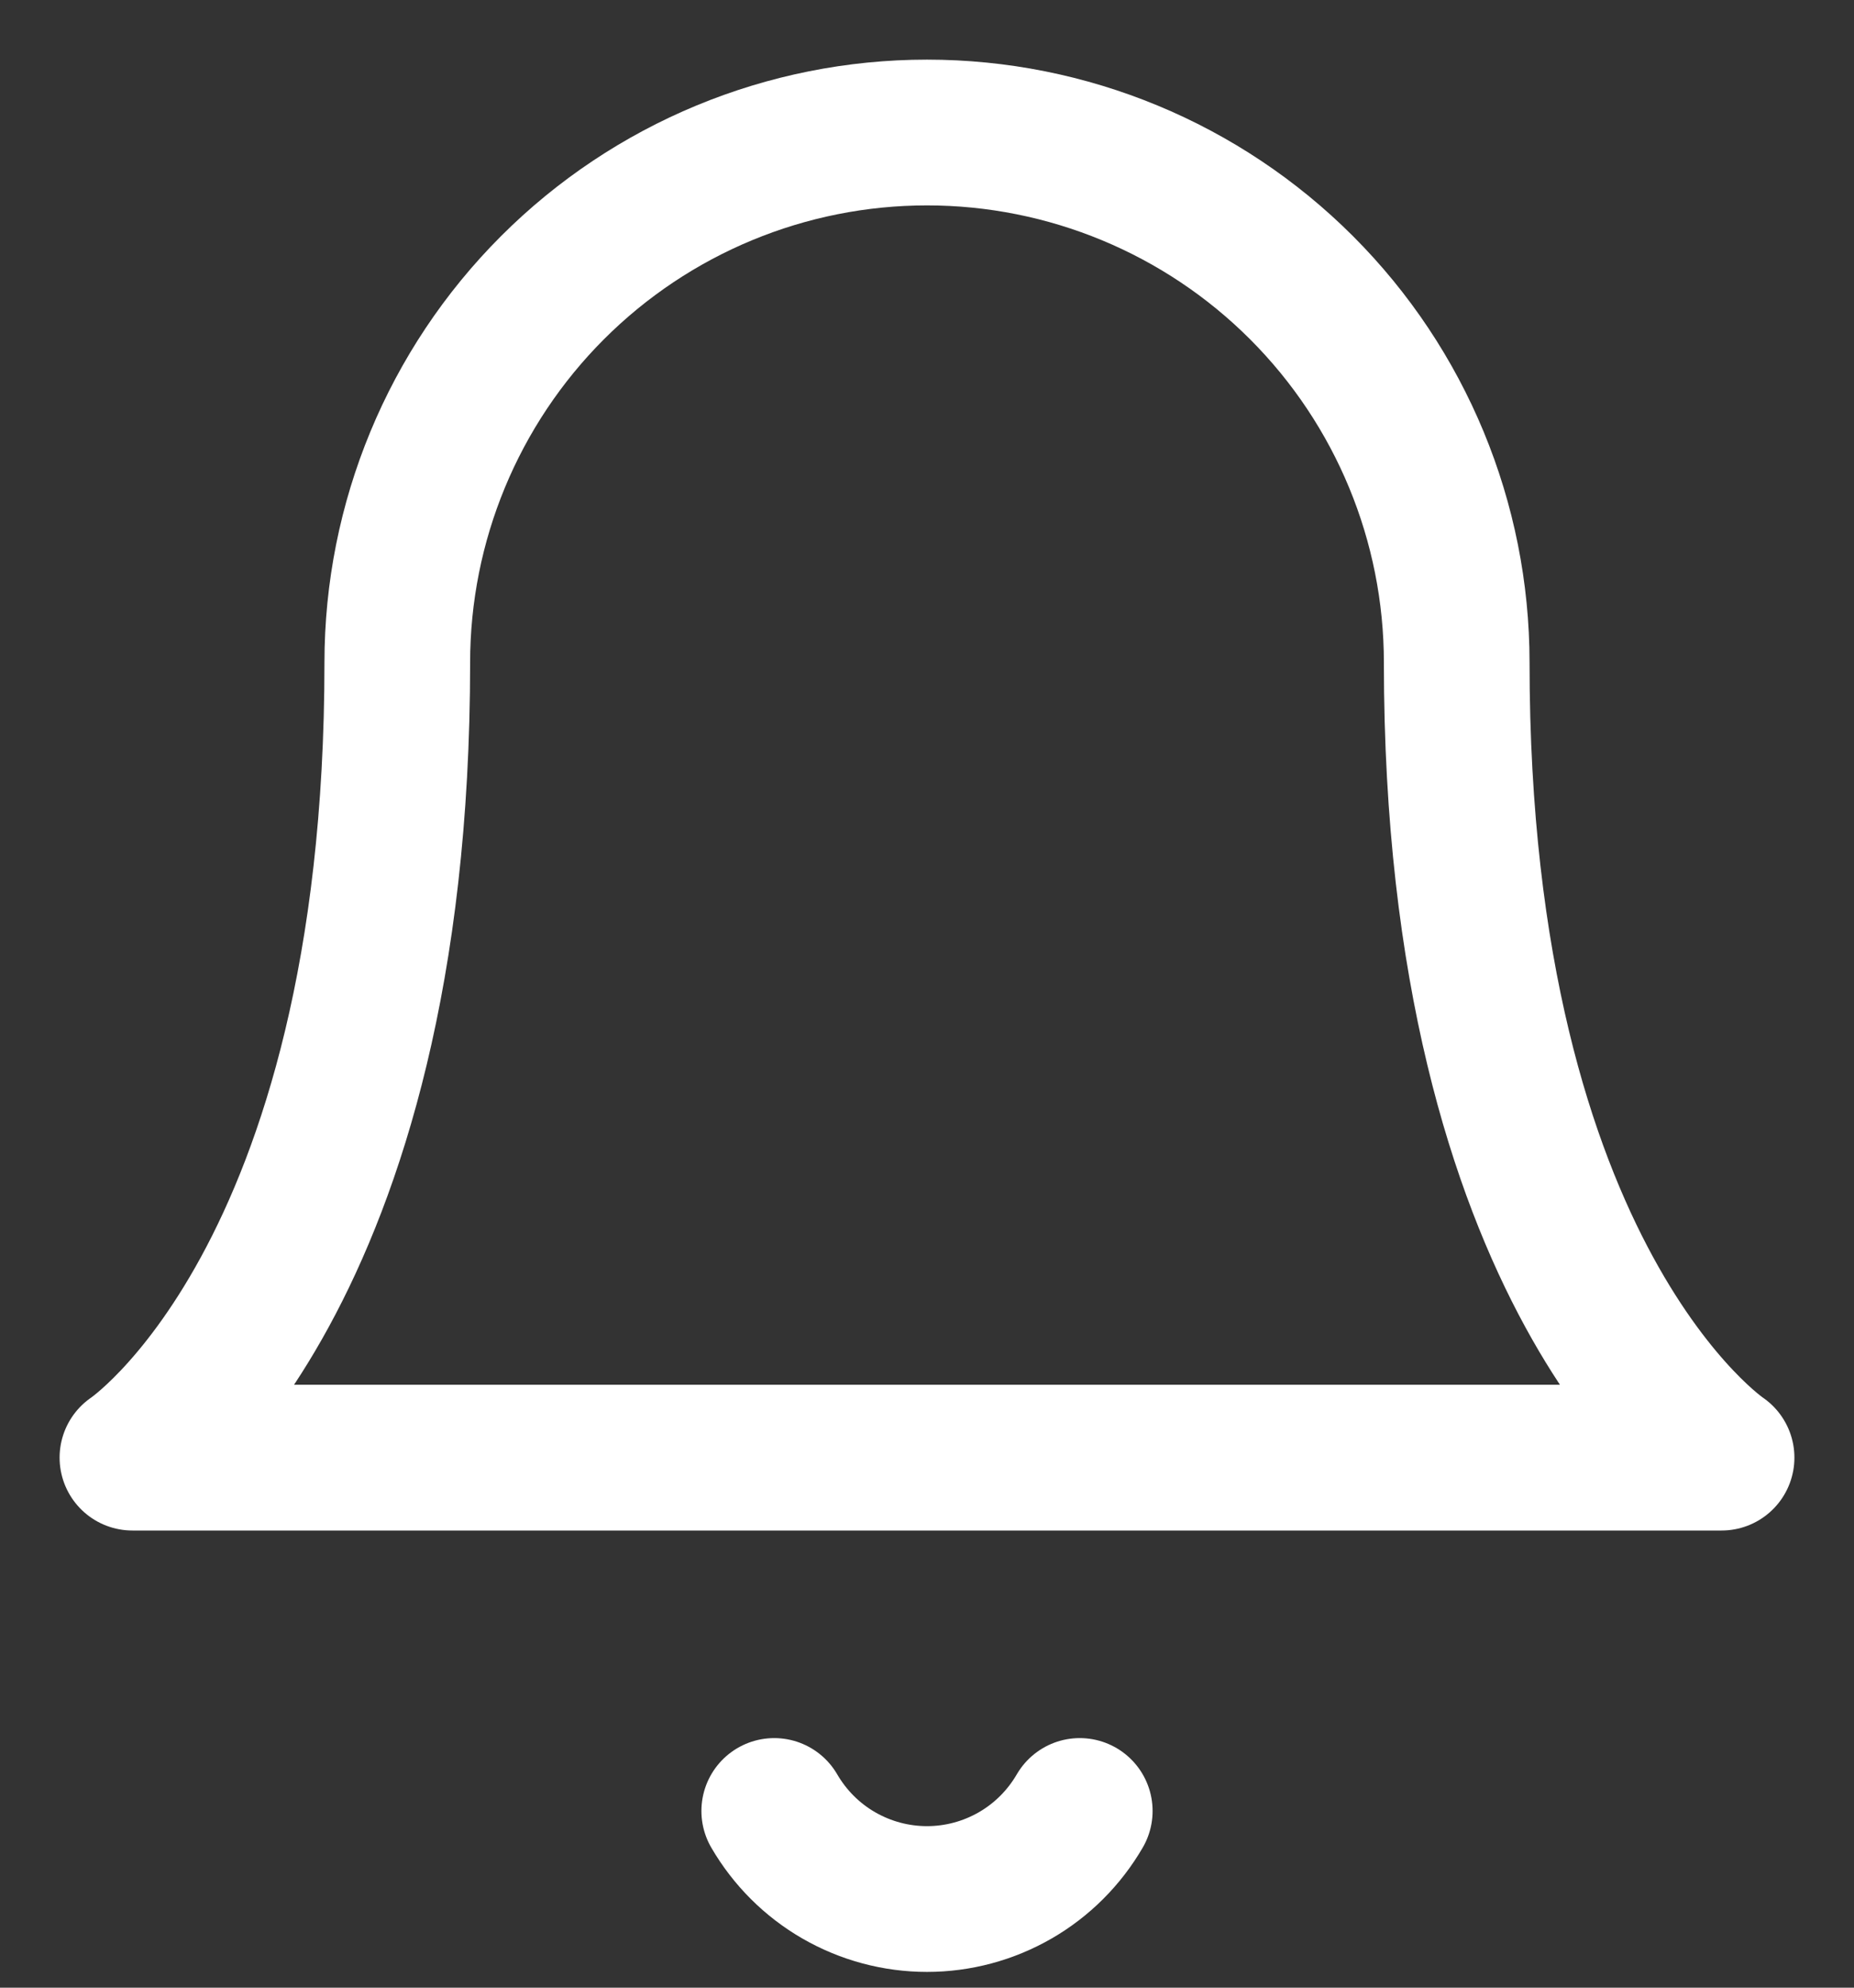 <svg width="28" height="30" viewBox="0 0 28 30" fill="none" xmlns="http://www.w3.org/2000/svg">
<rect x="0" y="0" width="28" height="30" fill="#333333" stroke="none"/>
<path d="M16.307 27.333C16.072 27.737 15.736 28.073 15.331 28.306C14.926 28.539 14.467 28.662 14 28.662C13.533 28.662 13.074 28.539 12.669 28.306C12.264 28.073 11.928 27.737 11.693 27.333" stroke="white" stroke-width="2.2" stroke-linecap="round" stroke-linejoin="round"/>
<path d="M22 10C22 7.878 21.157 5.843 19.657 4.343C18.157 2.843 16.122 2 14 2C11.878 2 9.843 2.843 8.343 4.343C6.843 5.843 6 7.878 6 10C6 19.333 2 22 2 22H26C26 22 22 19.333 22 10Z" stroke="white" stroke-width="2.2" stroke-linecap="round" stroke-linejoin="round"/>
</svg>

